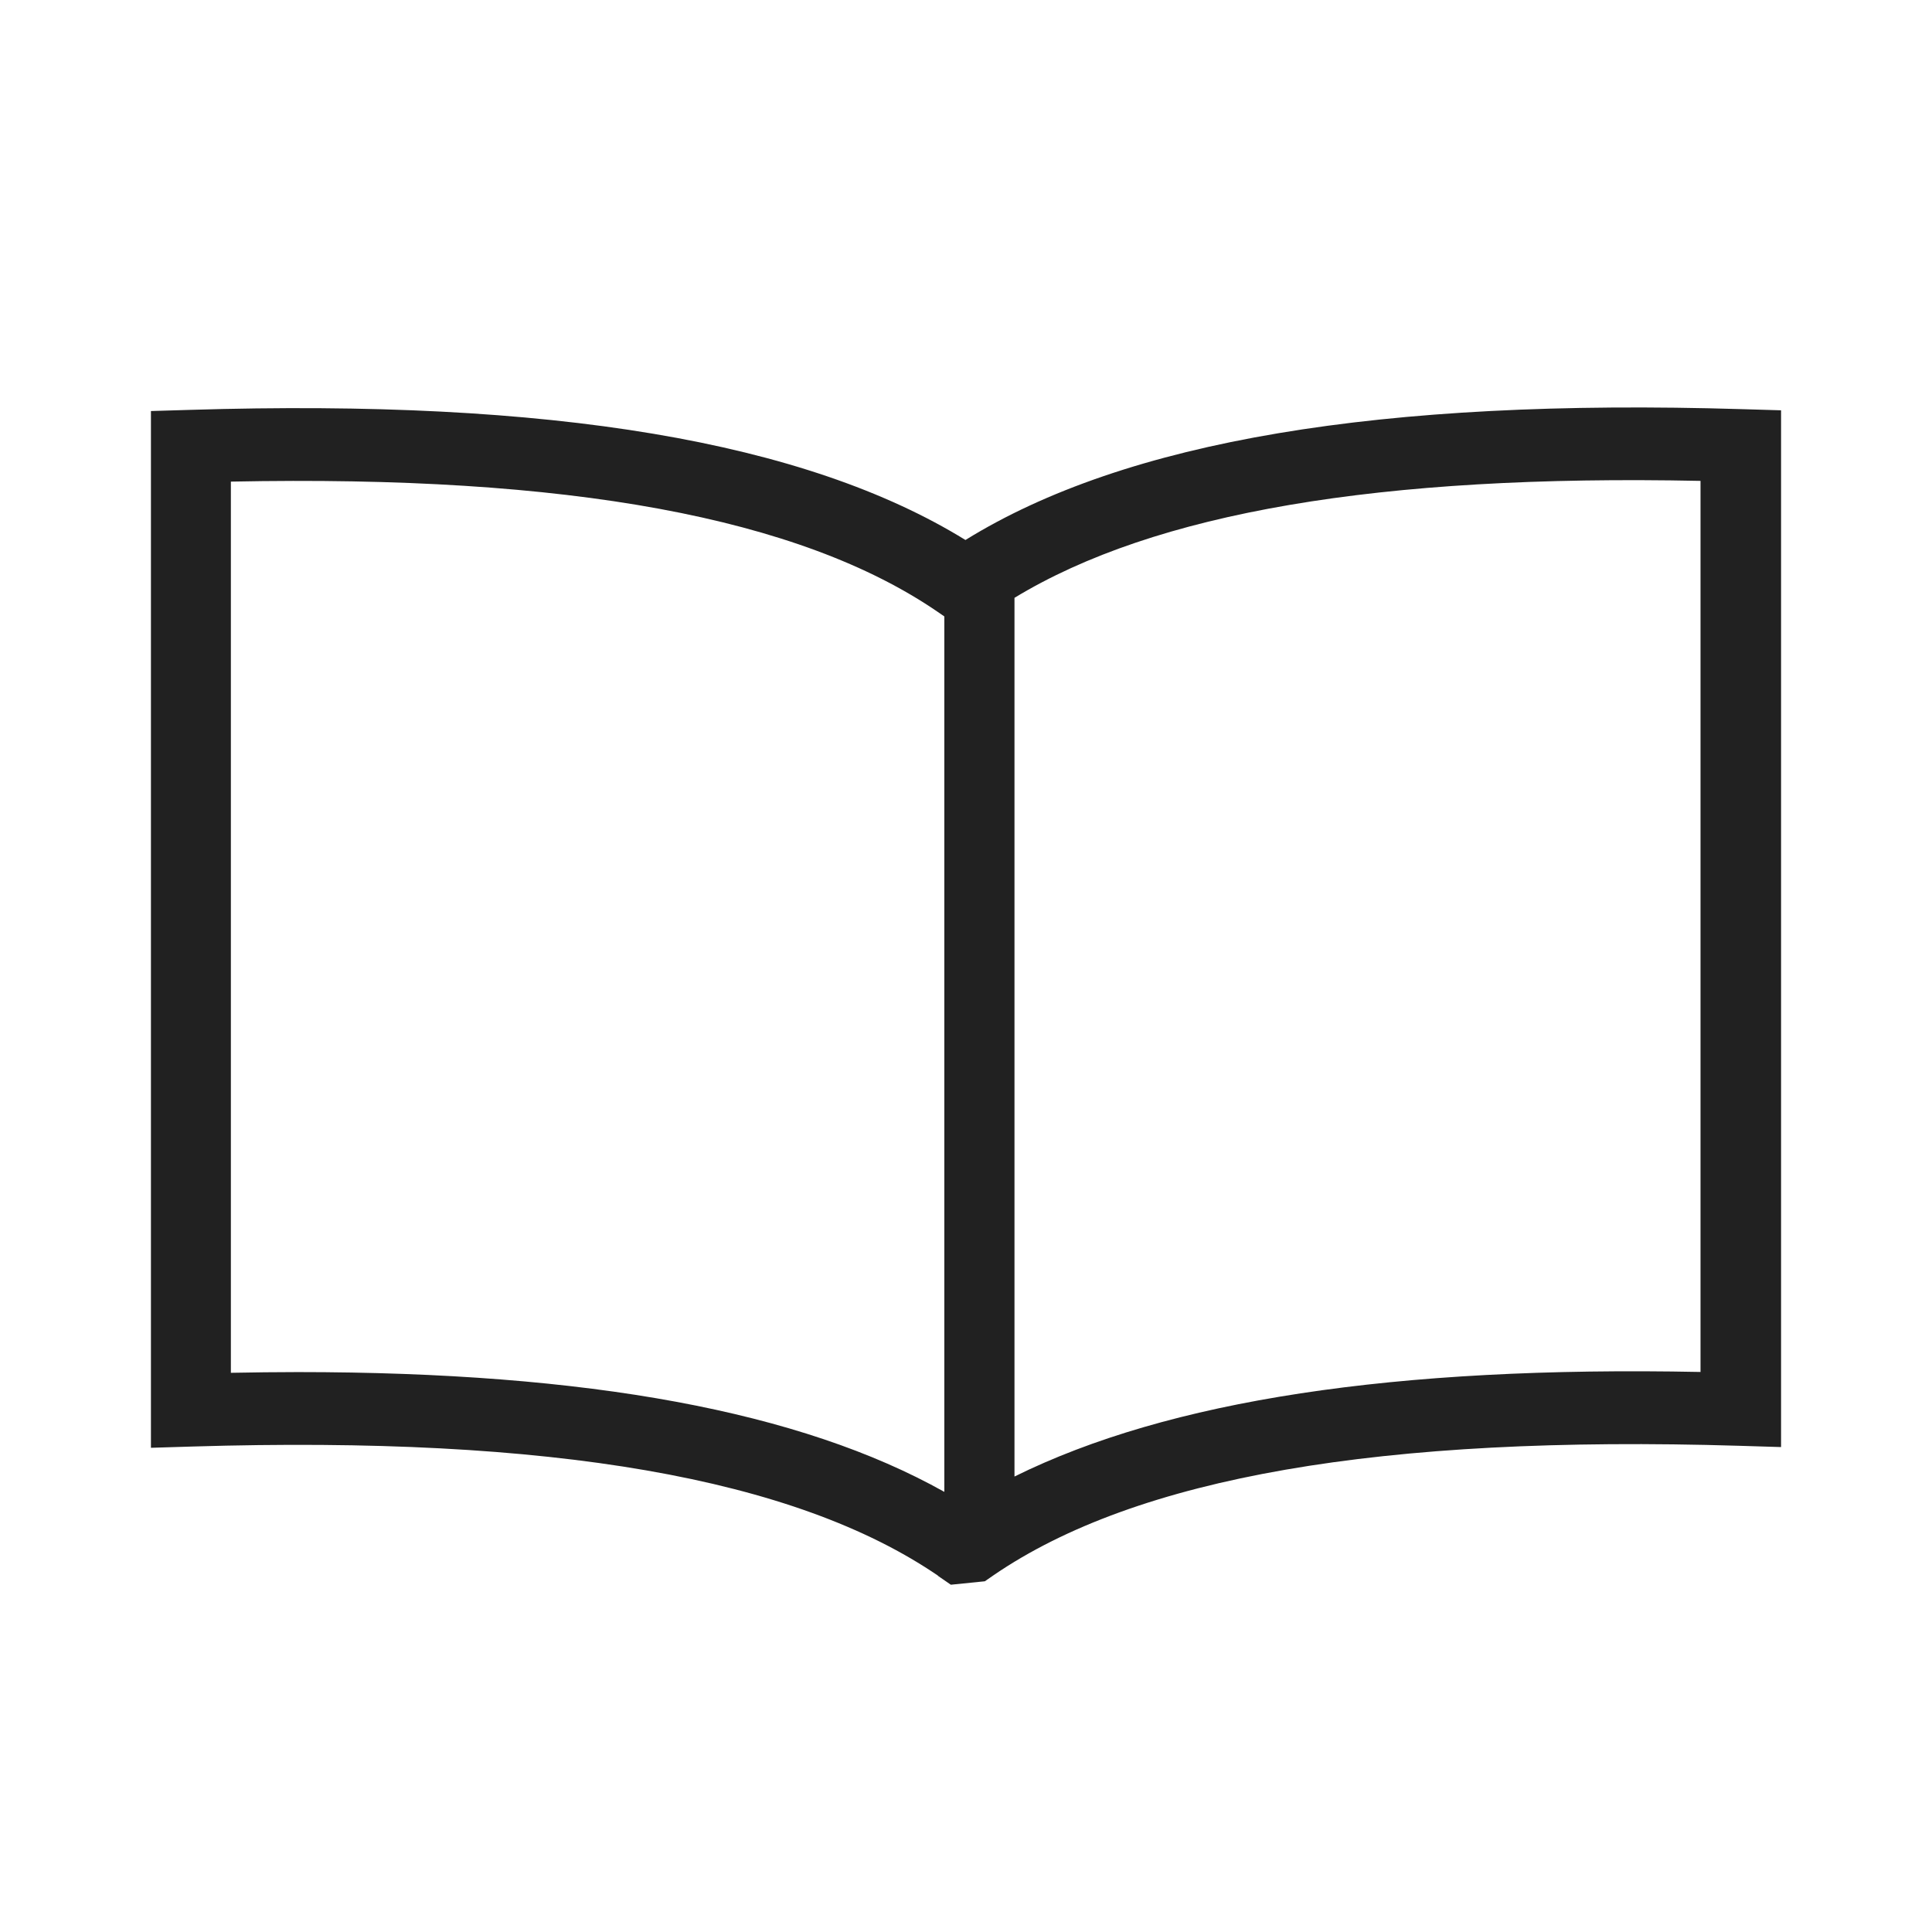 <svg width="32" height="32" viewBox="0 0 32 32" fill="none" xmlns="http://www.w3.org/2000/svg">
<path d="M15.537 26.102L15.749 26.248L16.312 26.191L16.458 26.09C18.827 24.468 22.87 23.766 28.812 23.947L29.5 23.968V6.796L28.859 6.777C22.856 6.594 18.641 7.303 15.991 8.944C13.34 7.31 9.133 6.603 3.141 6.789L2.5 6.808V23.98L3.188 23.959C9.133 23.778 13.173 24.48 15.542 26.102H15.537ZM16.803 9.902C19.125 8.491 22.844 7.855 28.166 7.965V22.724C23.095 22.623 19.357 23.193 16.803 24.456V9.902ZM3.824 7.977C9.417 7.864 13.253 8.571 15.535 10.137L15.641 10.21V24.71C13.262 23.376 9.745 22.726 4.932 22.726C4.571 22.726 4.2 22.731 3.824 22.738V7.977Z" fill="#212121"/>
</svg>